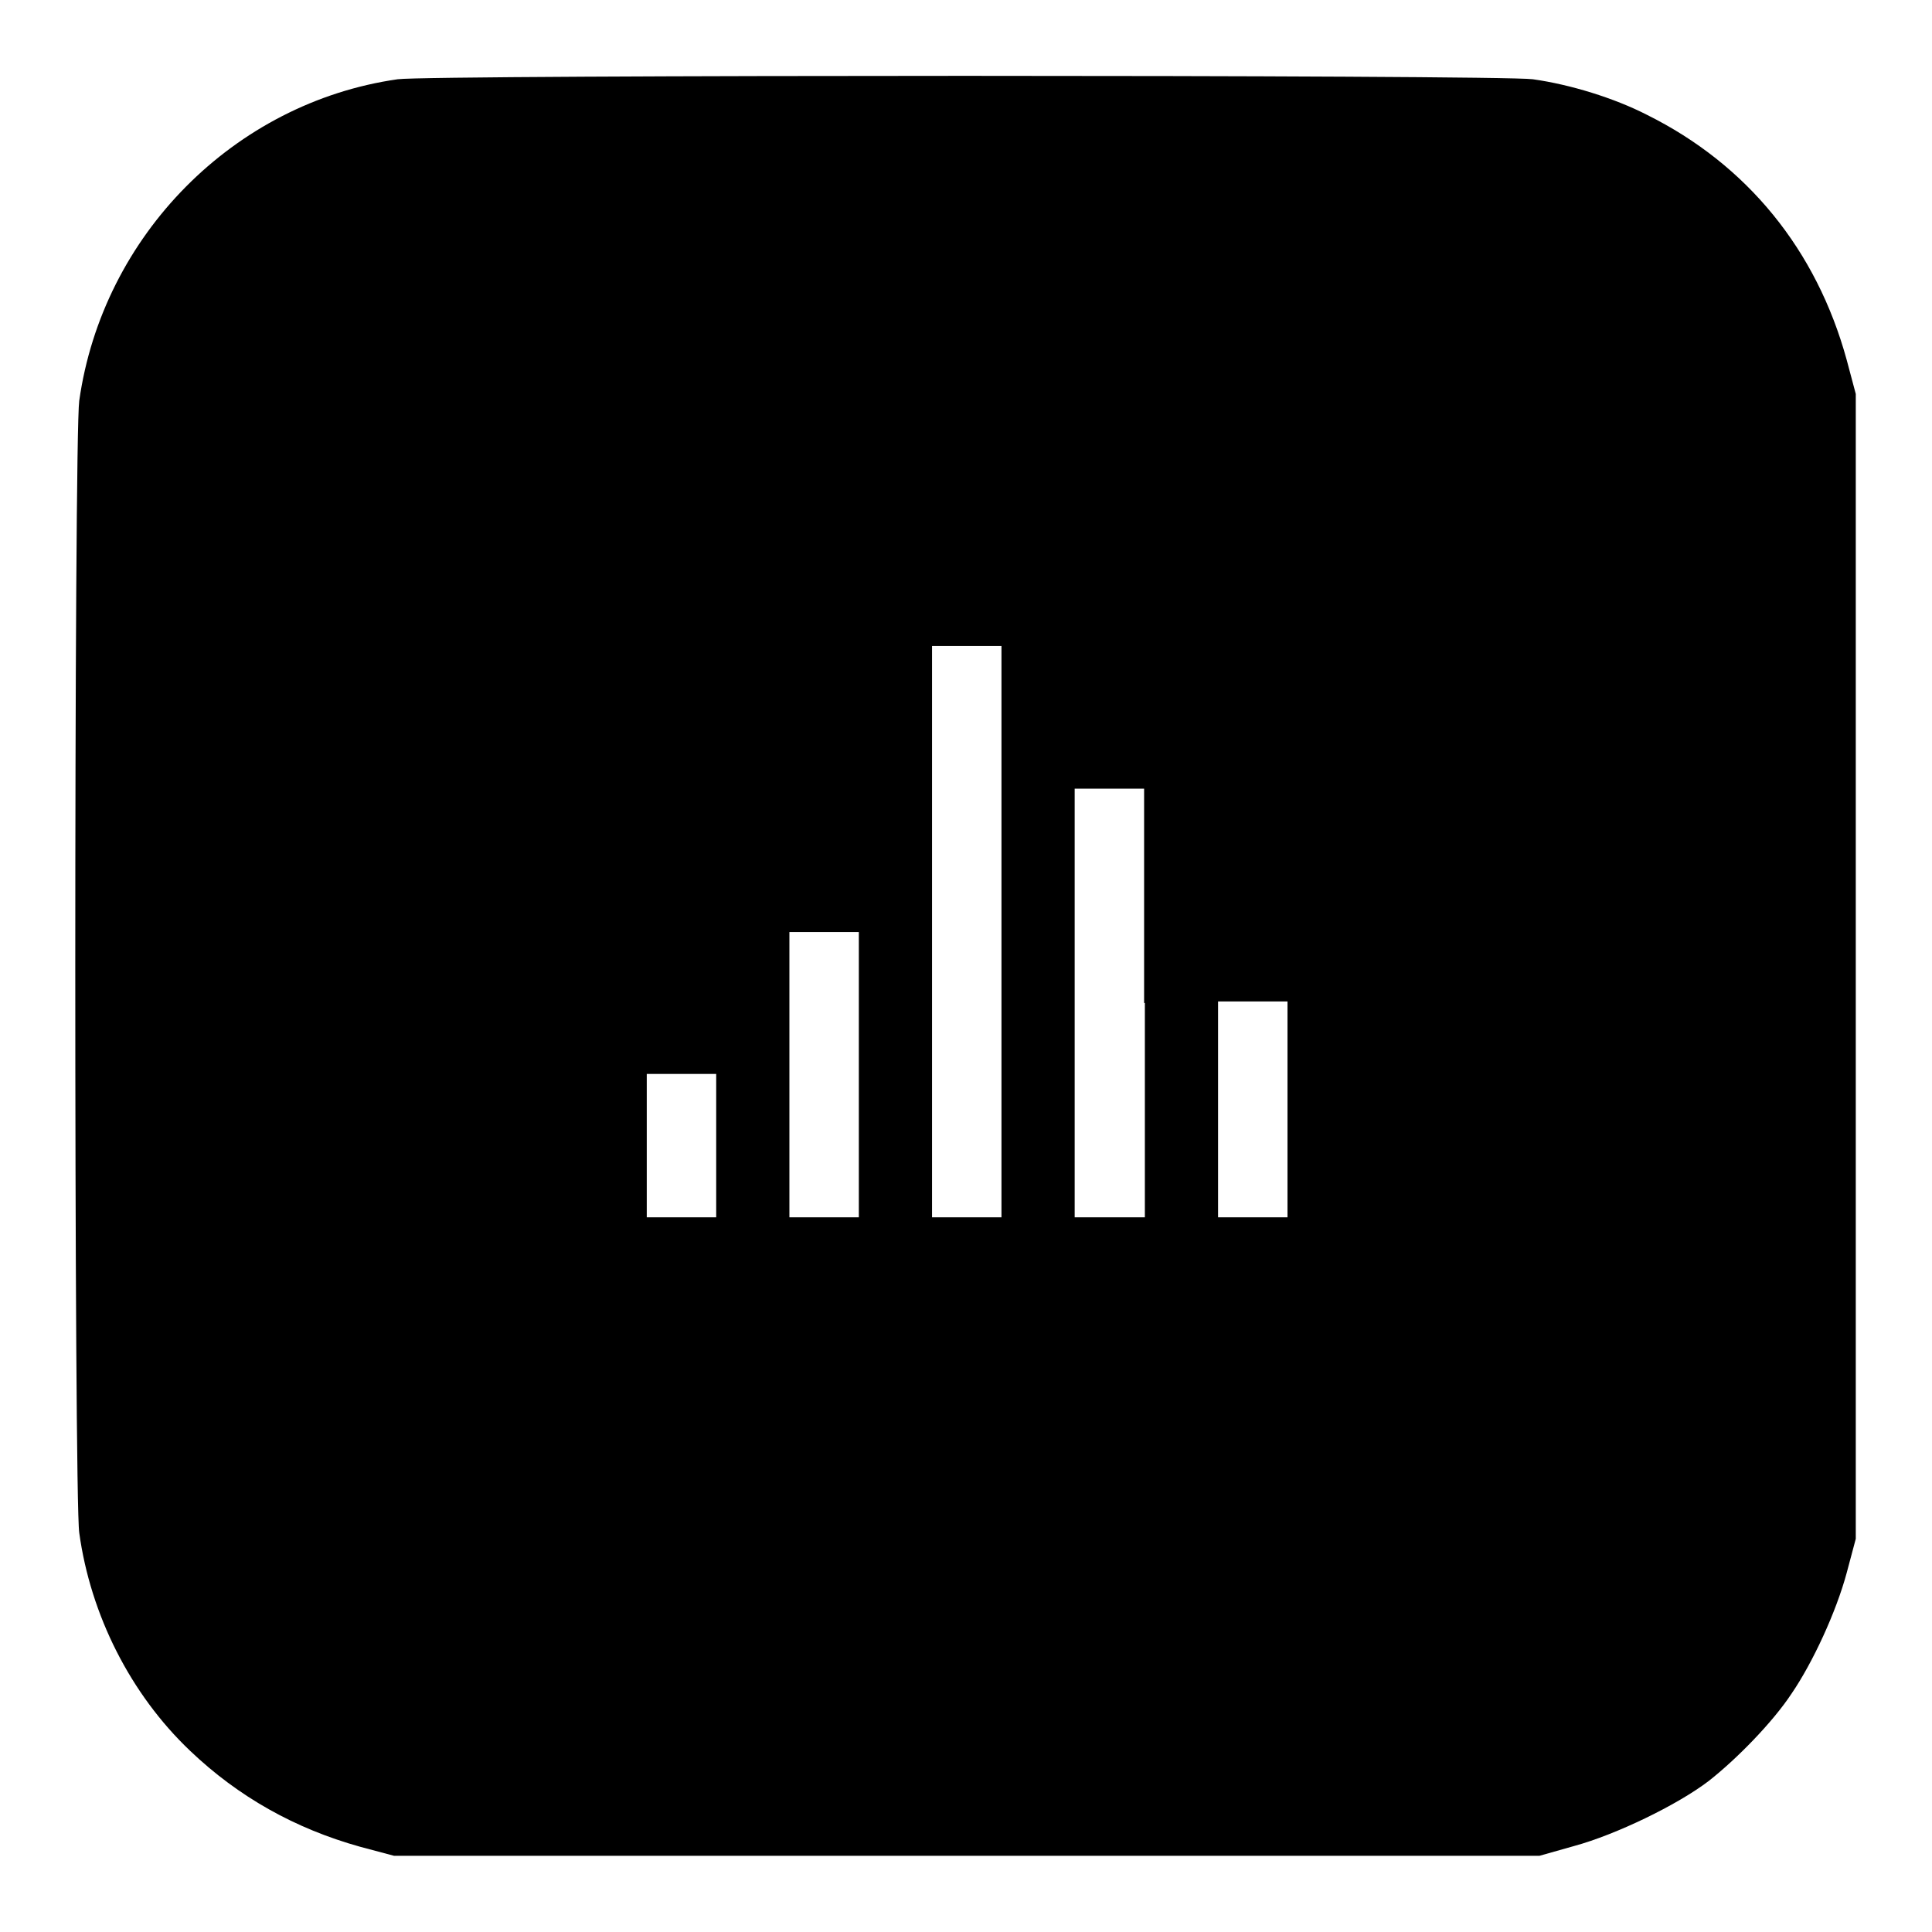 <?xml version="1.0" encoding="utf-8"?>
<!-- Svg Vector Icons : http://www.onlinewebfonts.com/icon -->
<!DOCTYPE svg PUBLIC "-//W3C//DTD SVG 1.1//EN" "http://www.w3.org/Graphics/SVG/1.1/DTD/svg11.dtd">
<svg version="1.1" xmlns="http://www.w3.org/2000/svg" xmlns:xlink="http://www.w3.org/1999/xlink" x="0px" y="0px" viewBox="0 0 256 256" enable-background="new 0 0 256 256" xml:space="preserve">
<g><g><g><path fill="#000000" d="M52.7,10.5C31,13.6,13.6,31.2,10.5,53.1c-0.7,5-0.7,145.1,0,150C12,214,17.3,224.5,25.2,232c6.4,6.1,13.9,10.3,22.5,12.7l4.5,1.2h75.9H204l4.6-1.3c5.5-1.5,13.6-5.4,17.8-8.6c3.7-2.9,8.5-7.8,11-11.6c2.8-4.1,5.9-10.8,7.3-16l1.2-4.5v-75.9V52.2l-1.2-4.5c-4-14.6-13.2-25.9-26.5-32.5c-4.3-2.2-10.1-4-15.1-4.7C198.8,9.9,56.9,9.9,52.7,10.5z M132.7,123.5v37.8h-4.6h-4.6v-37.8V85.6h4.6h4.6V123.5z M151.7,132.9v28.4H147h-4.6v-28.4v-28.4h4.6h4.6V132.9z M113.8,142.4v18.9h-4.6h-4.6v-18.9v-18.9h4.6h4.6L113.8,142.4L113.8,142.4z M170.6,147v14.3H166h-4.6V147v-14.3h4.6h4.6V147z M94.9,151.8v9.5h-4.6h-4.6v-9.5v-9.5h4.6h4.6V151.8z"/></g></g></g>
</svg>